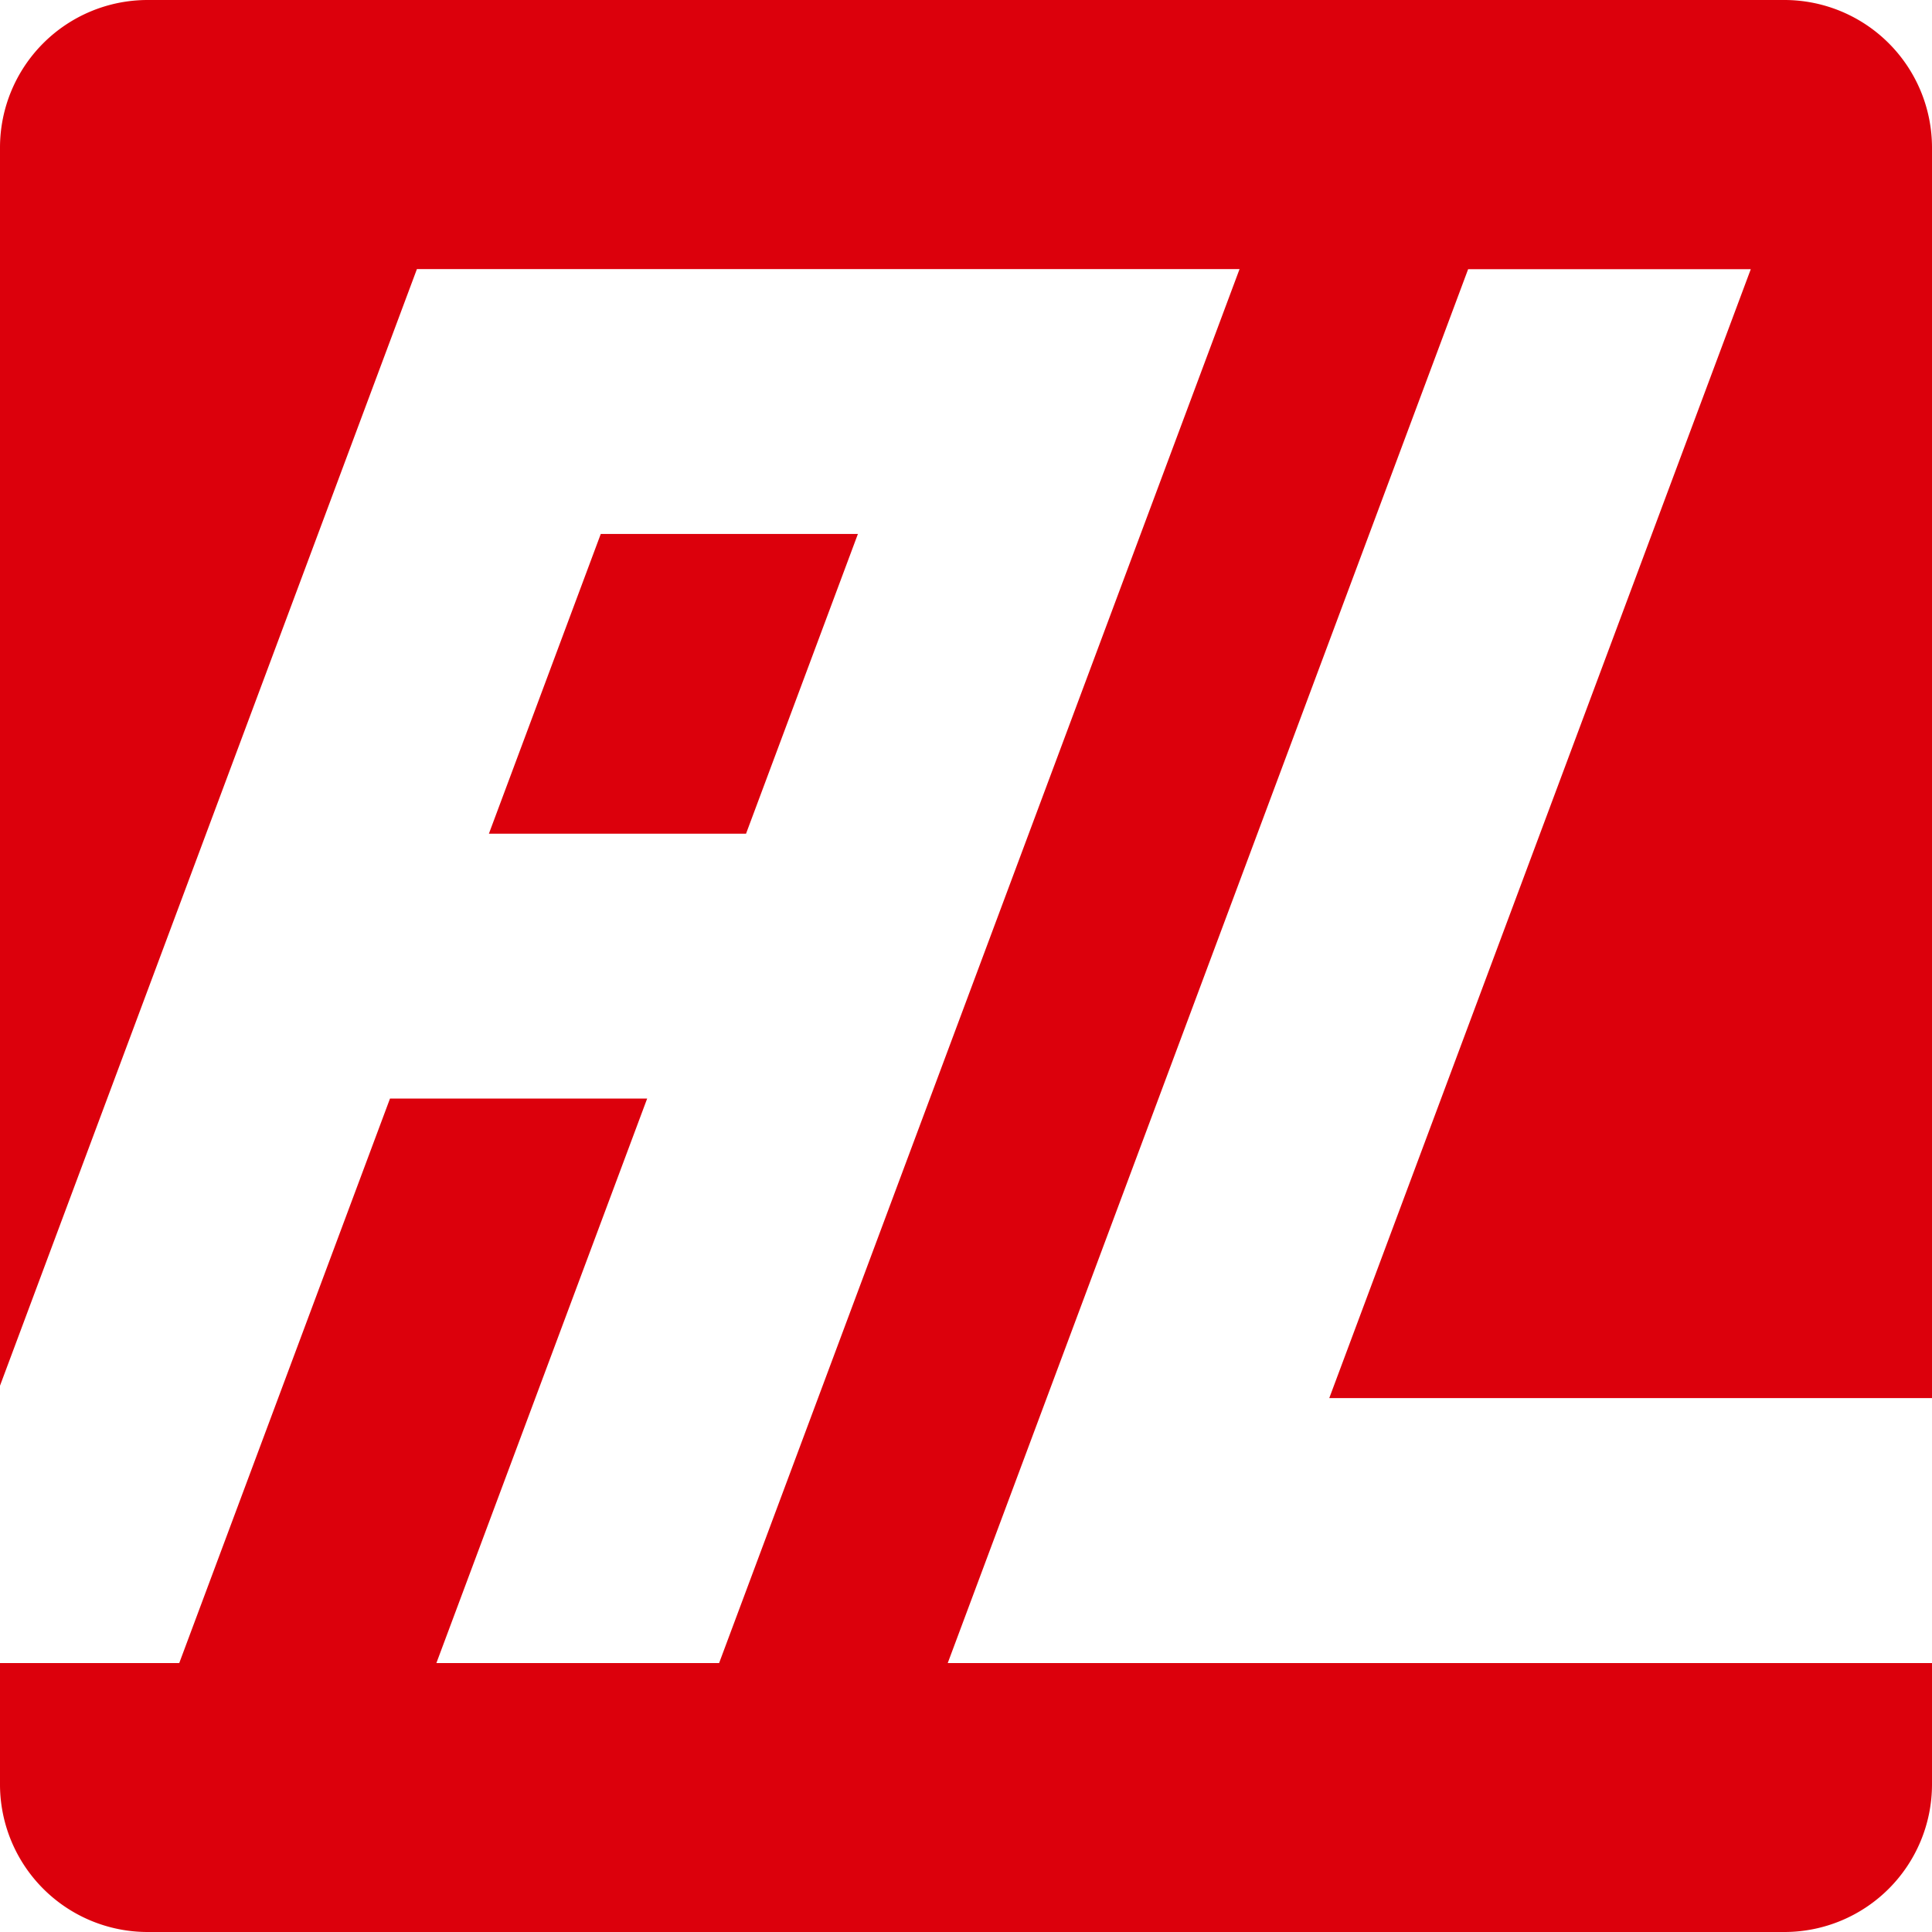 <svg xmlns="http://www.w3.org/2000/svg" xmlns:xlink="http://www.w3.org/1999/xlink" width="74" height="74.002" viewBox="0 0 74 74.002">
  <defs>
    <clipPath id="clip-path">
      <rect id="長方形_498" data-name="長方形 498" width="74" height="74.002" fill="none"/>
    </clipPath>
  </defs>
  <g id="グループ_136" data-name="グループ 136" transform="translate(-8 8)">
    <g id="グループ_135" data-name="グループ 135" transform="translate(8 -8)" clip-path="url(#clip-path)">
      <path id="パス_48" data-name="パス 48" d="M68.364,0H5.639A5.655,5.655,0,0,0,0,5.639V53.076l15.969-42.77H47.478L27.543,63.7H16.714l8.074-21.623H14.938L6.865,63.7H0v4.666A5.655,5.655,0,0,0,5.639,74H68.364A5.656,5.656,0,0,0,74,68.362V63.7H36.3l19.933-53.39H67.059L50.914,53.55H74V5.639A5.656,5.656,0,0,0,68.364,0" transform="translate(0 0)" fill="#dc000c"/>
      <path id="パス_49" data-name="パス 49" d="M25.872,12.819H16.023L11.738,24.3h9.849Z" transform="translate(6.988 7.632)" fill="#dc000c"/>
    </g>
  </g>
</svg>
